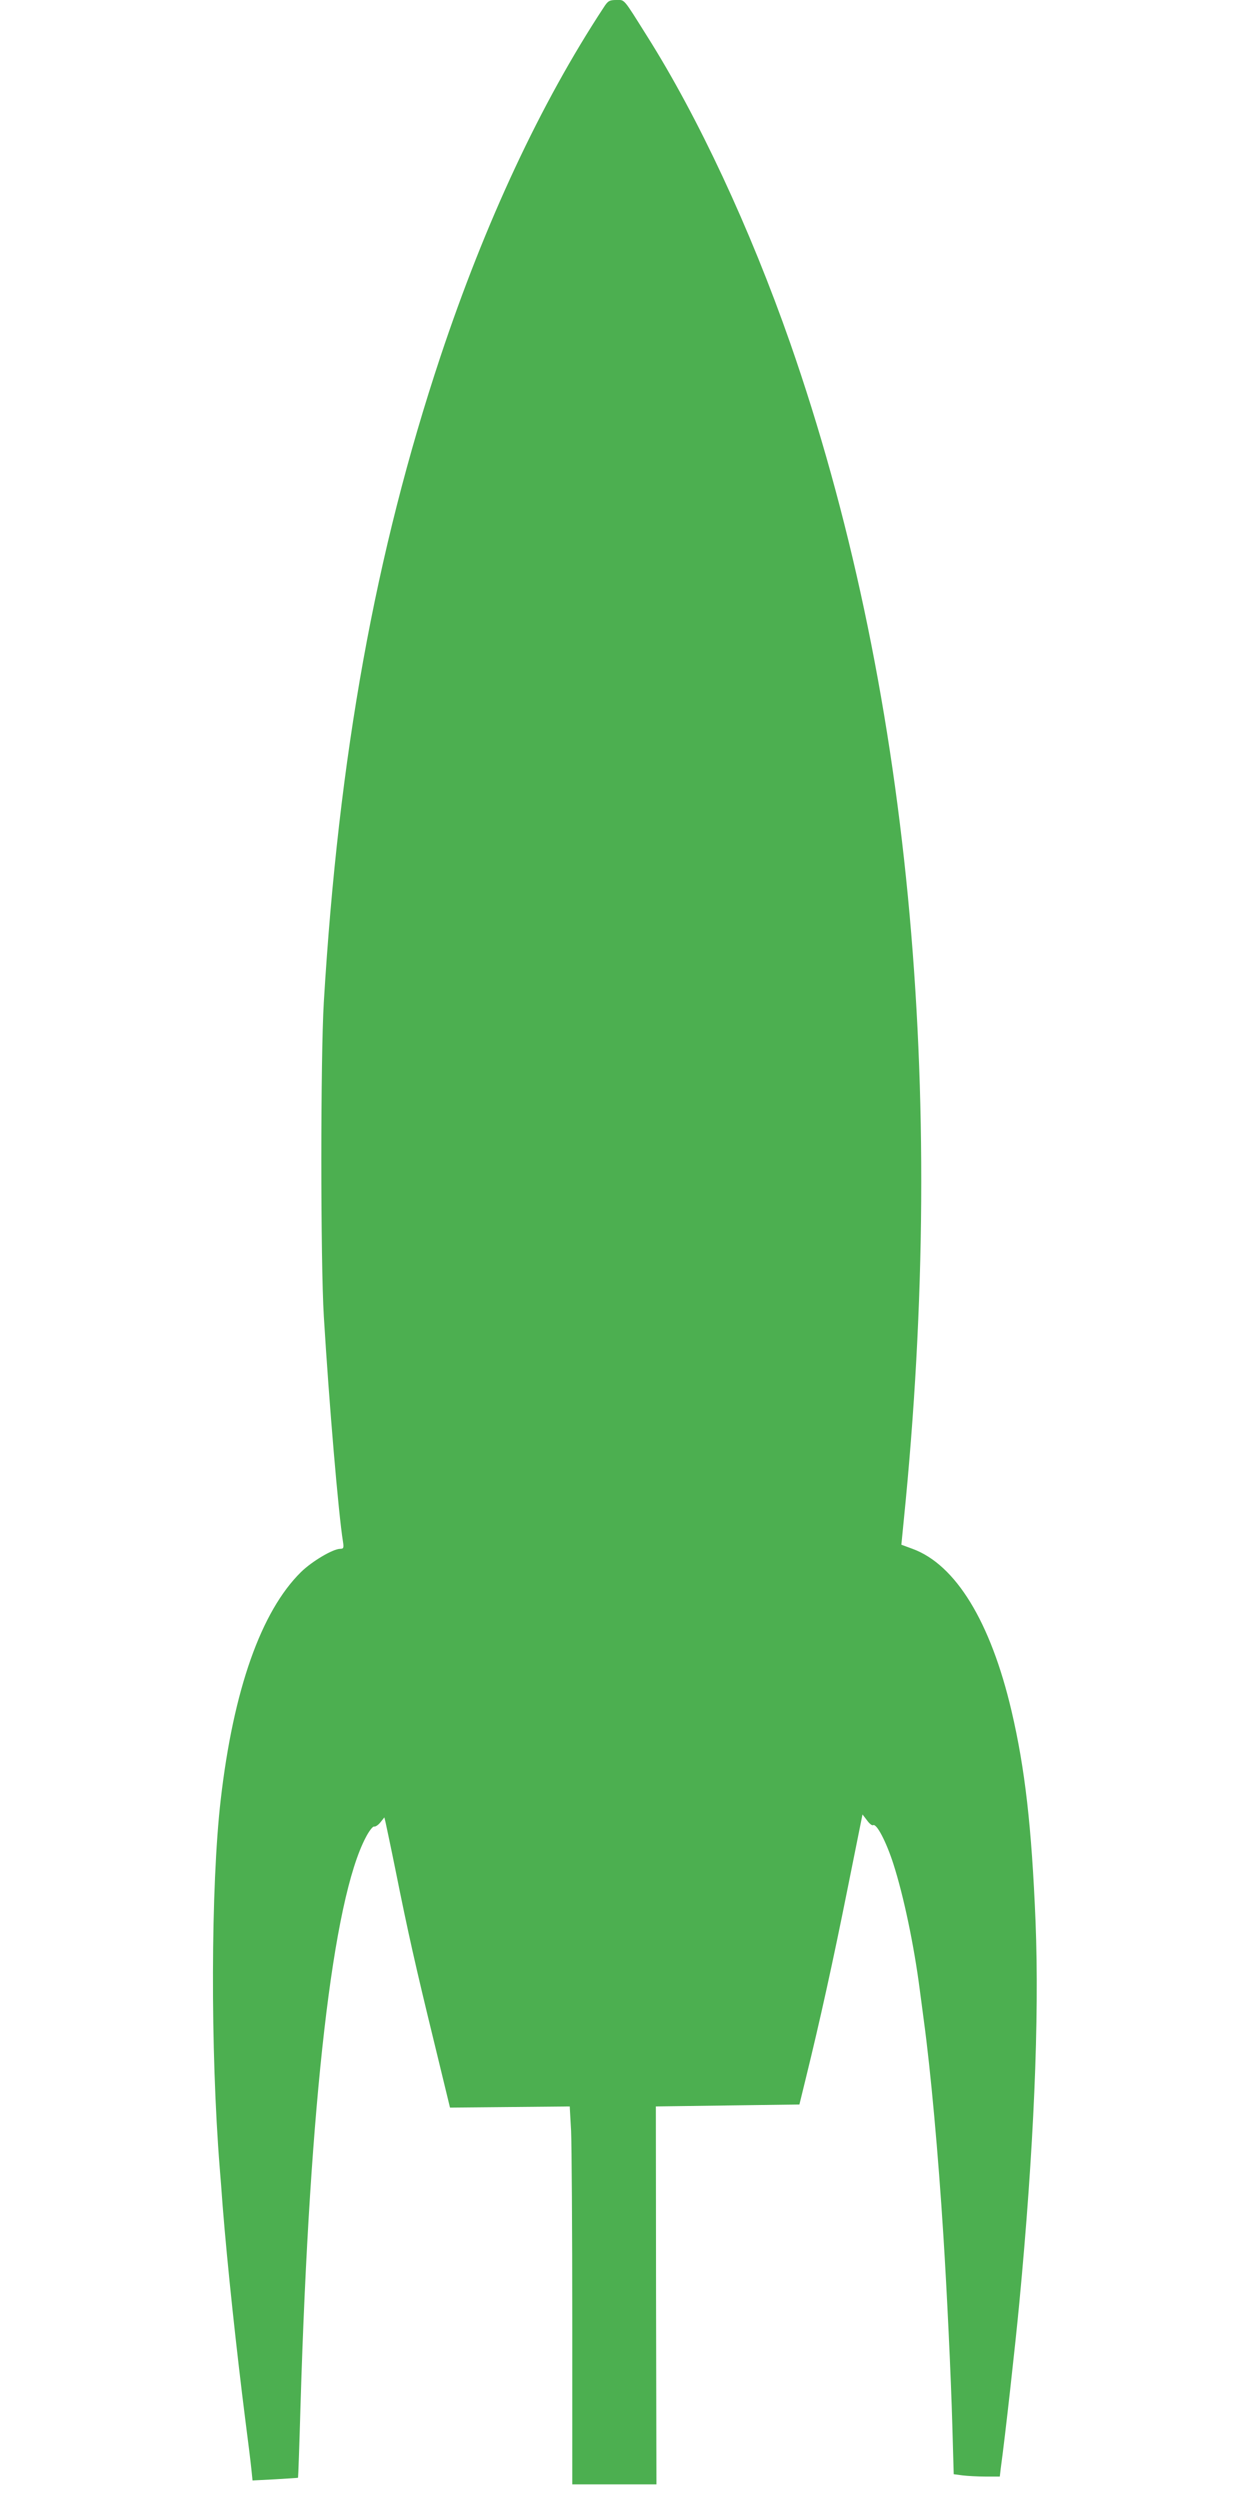 <?xml version="1.0" standalone="no"?>
<!DOCTYPE svg PUBLIC "-//W3C//DTD SVG 20010904//EN"
 "http://www.w3.org/TR/2001/REC-SVG-20010904/DTD/svg10.dtd">
<svg version="1.0" xmlns="http://www.w3.org/2000/svg"
 width="640pt" height="1280pt" viewBox="0 0 640 1280"
 preserveAspectRatio="xMidYMid meet">
<g transform="translate(0,1280) scale(0.1,-0.1)"
fill="#4caf50" stroke="none">
<path d="M3091 12762 c-324 -493 -606 -1098 -836 -1788 -333 -1002 -521 -2040
-597 -3304 -17 -281 -17 -1331 0 -1610 27 -445 75 -1012 98 -1153 5 -32 3 -37
-14 -37 -37 0 -145 -64 -201 -119 -204 -201 -346 -602 -411 -1166 -51 -441
-53 -1285 -5 -1885 3 -36 10 -123 15 -195 24 -303 71 -740 116 -1095 14 -107
28 -221 31 -252 l6 -58 116 6 c64 4 117 7 117 8 1 0 7 172 13 381 47 1549 165
2578 334 2898 16 31 35 56 42 55 7 -2 22 8 33 22 l20 25 6 -25 c3 -14 27 -126
52 -250 63 -314 101 -484 196 -873 l82 -338 307 3 306 3 7 -125 c3 -69 6 -504
6 -967 l0 -843 215 0 216 0 -2 968 -1 967 368 5 367 5 33 135 c72 293 140 602
213 967 l77 383 23 -30 c12 -17 26 -28 31 -25 18 11 68 -86 104 -198 53 -165
106 -419 135 -643 6 -43 15 -115 21 -159 35 -256 74 -686 100 -1100 18 -282
39 -723 46 -976 l7 -247 45 -6 c25 -3 78 -6 118 -6 l73 0 5 43 c22 158 75 635
95 847 74 781 103 1451 83 1952 -20 487 -54 783 -123 1078 -107 457 -286 749
-507 830 l-57 21 12 122 c225 2225 26 4289 -581 6030 -206 589 -471 1157 -733
1572 -125 199 -113 185 -158 185 -35 0 -43 -5 -64 -38z"/>
</g>
</svg>
